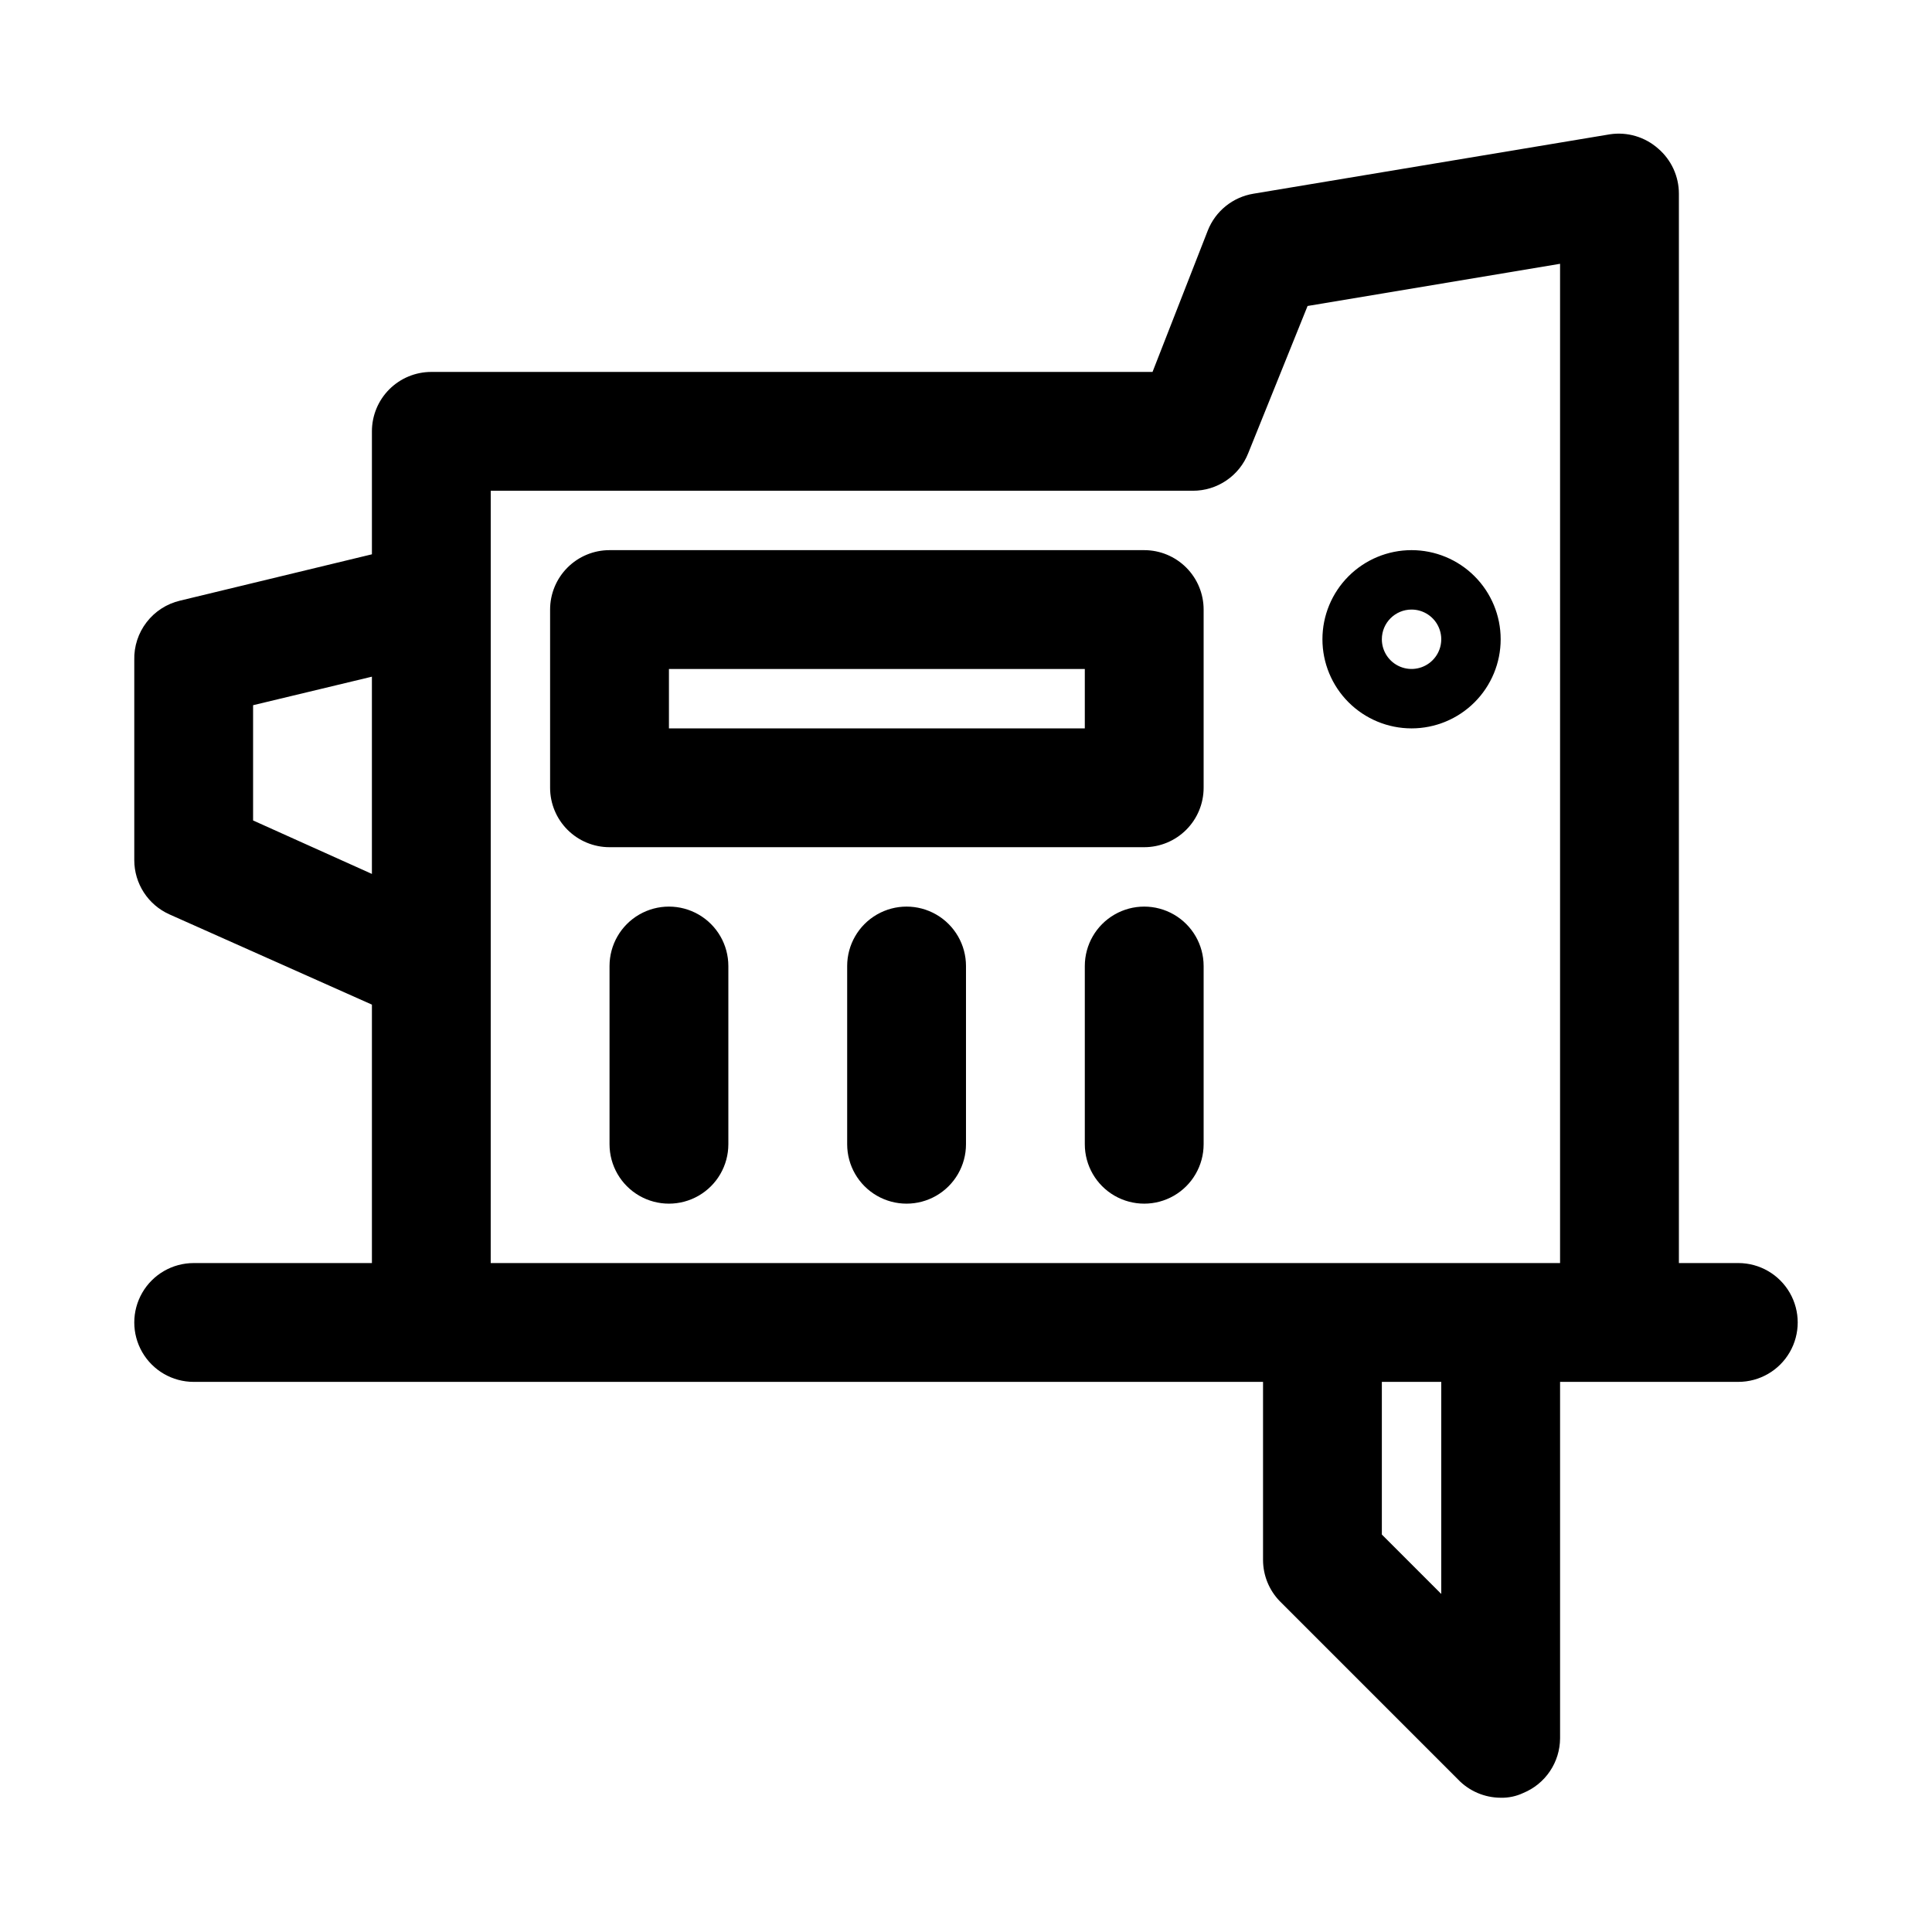 <?xml version="1.0" encoding="UTF-8"?>
<!-- Uploaded to: SVG Repo, www.svgrepo.com, Generator: SVG Repo Mixer Tools -->
<svg fill="#000000" width="800px" height="800px" version="1.1" viewBox="144 144 512 512" xmlns="http://www.w3.org/2000/svg">
 <path d="m604.67 478.72h-15.746v-283.39c0-4.602-2.012-8.973-5.508-11.965-3.484-3.082-8.152-4.465-12.754-3.777l-94.465 15.742c-5.481 0.891-10.086 4.602-12.121 9.762l-14.645 37.473h-191.13c-4.176 0-8.18 1.656-11.133 4.609s-4.609 6.957-4.609 11.133v32.59l-50.852 12.281h-0.004c-3.519 0.832-6.648 2.852-8.855 5.719-2.211 2.867-3.363 6.406-3.266 10.027v53.059-0.004c0.008 3.031 0.887 5.992 2.535 8.535 1.645 2.539 3.992 4.551 6.754 5.793l53.688 23.93v68.488h-47.234c-5.625 0-10.82 3-13.633 7.871s-2.812 10.875 0 15.746c2.812 4.871 8.008 7.871 13.633 7.871h283.39v47.23c0.016 4.055 1.594 7.945 4.41 10.863l47.23 47.23v0.004c2.957 3.102 7.051 4.863 11.336 4.879 2.066 0.055 4.113-0.379 5.981-1.258 2.879-1.184 5.34-3.188 7.074-5.766 1.738-2.578 2.672-5.609 2.688-8.719v-94.465h47.234c5.625 0 10.82-3 13.633-7.871 2.812-4.871 2.812-10.875 0-15.746s-8.008-7.871-13.633-7.871zm-393.6-117.29v-30.543l31.488-7.559v52.27zm62.977 38.574v-125.95h186.09c3.152 0.004 6.234-0.941 8.844-2.711 2.613-1.766 4.633-4.277 5.797-7.207l15.742-39.047 66.914-11.18v264.82h-283.39zm251.9 166.41-15.742-15.742v-40.465h15.742zm-78.719-276.62h-141.7c-4.176 0-8.18 1.66-11.133 4.613s-4.613 6.957-4.613 11.133v47.23c0 4.176 1.66 8.18 4.613 11.133 2.953 2.953 6.957 4.613 11.133 4.613h141.7c4.176 0 8.18-1.66 11.133-4.613 2.953-2.953 4.613-6.957 4.613-11.133v-47.23c0-4.176-1.66-8.18-4.613-11.133s-6.957-4.613-11.133-4.613zm-15.742 47.23-110.21 0.004v-15.746h110.21zm-94.465 62.977v47.234c0 5.625-3 10.824-7.875 13.637-4.871 2.812-10.871 2.812-15.742 0s-7.871-8.012-7.871-13.637v-47.23c0-5.625 3-10.824 7.871-13.637s10.871-2.812 15.742 0c4.875 2.812 7.875 8.012 7.875 13.637zm62.977 0v47.234c0 5.625-3.004 10.824-7.875 13.637s-10.871 2.812-15.742 0c-4.871-2.812-7.871-8.012-7.871-13.637v-47.23c0-5.625 3-10.824 7.871-13.637 4.871-2.812 10.871-2.812 15.742 0s7.875 8.012 7.875 13.637zm62.977 0v47.234c0 5.625-3.004 10.824-7.875 13.637-4.871 2.812-10.871 2.812-15.742 0s-7.871-8.012-7.871-13.637v-47.23c0-5.625 3-10.824 7.871-13.637s10.871-2.812 15.742 0c4.871 2.812 7.875 8.012 7.875 13.637zm55.105-62.977-0.004 0.004c6.266 0 12.27-2.488 16.699-6.918 4.43-4.43 6.918-10.438 6.918-16.699s-2.488-12.27-6.918-16.699c-4.43-4.43-10.434-6.918-16.699-6.918-6.262 0-12.27 2.488-16.699 6.918-4.43 4.43-6.918 10.438-6.918 16.699s2.488 12.27 6.918 16.699c4.43 4.43 10.438 6.918 16.699 6.918zm0-31.488-0.004 0.004c3.184 0 6.055 1.918 7.273 4.859 1.219 2.941 0.547 6.328-1.707 8.578-2.25 2.25-5.637 2.926-8.578 1.707s-4.859-4.09-4.859-7.273c0-4.348 3.523-7.871 7.871-7.871z"/>
</svg>